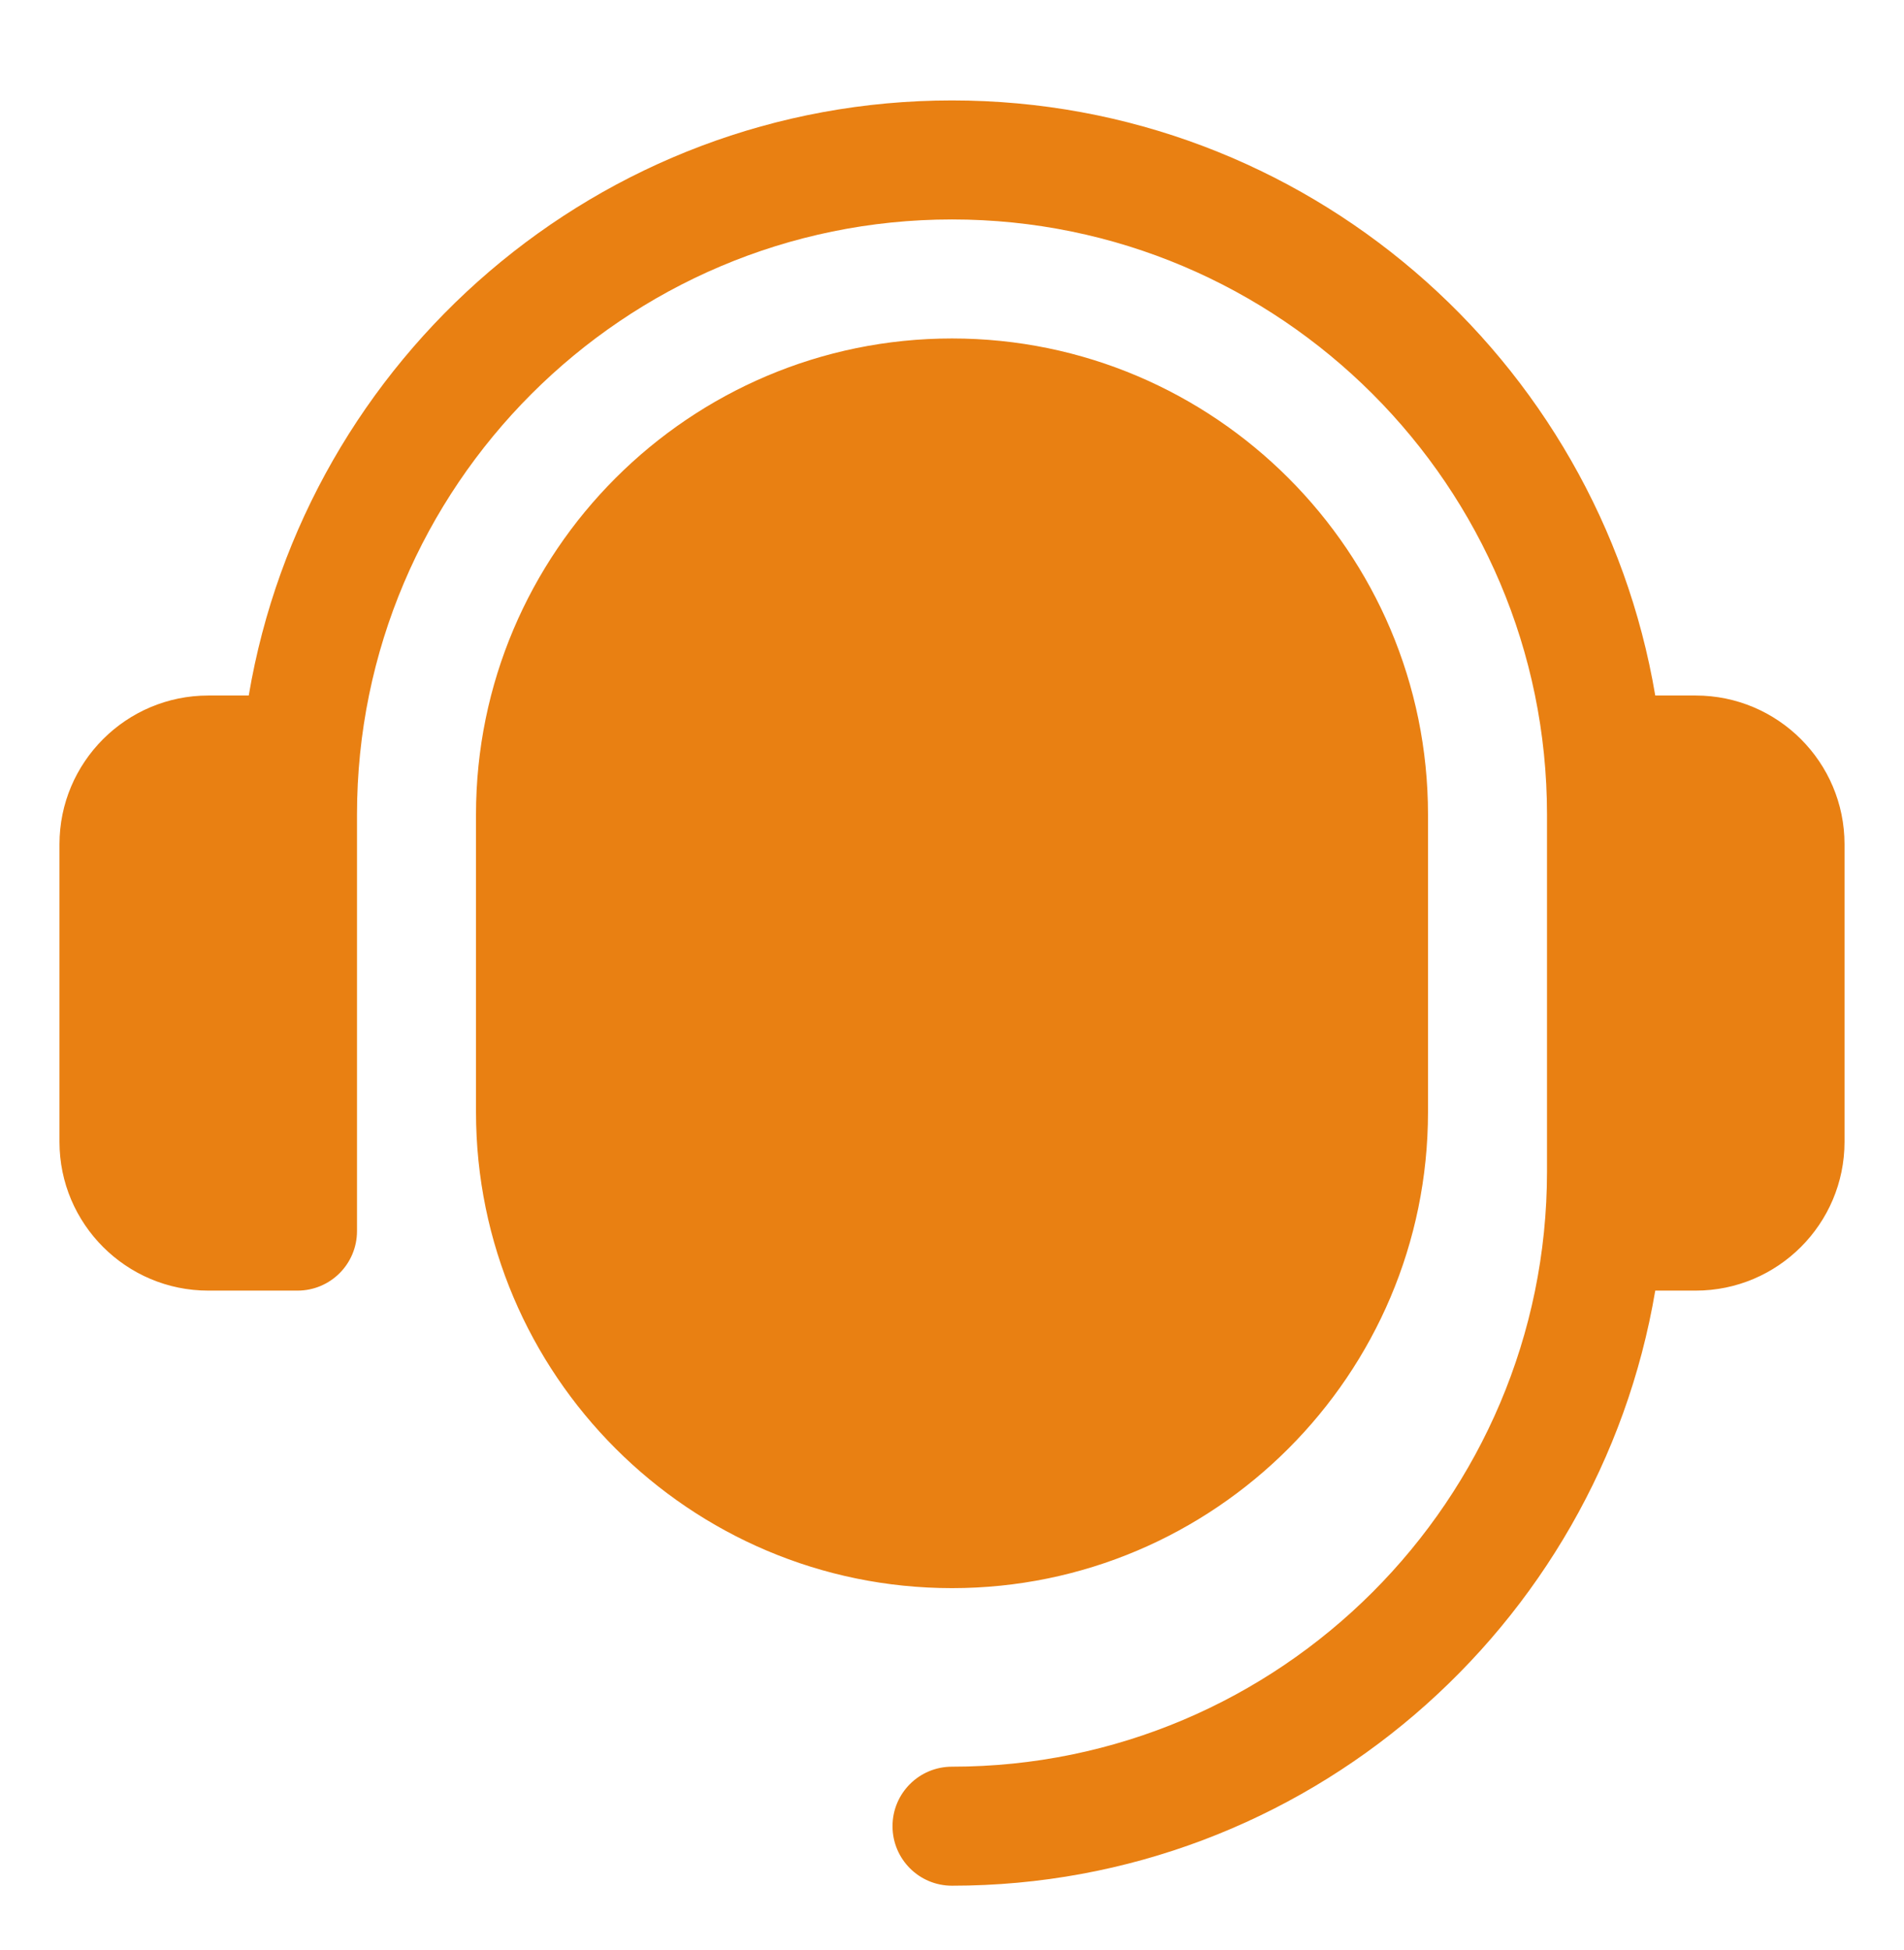 <svg width="42" height="43" viewBox="0 0 42 43" fill="none" xmlns="http://www.w3.org/2000/svg">
<path d="M40.688 18.621V25.184C40.688 26.993 39.216 28.465 37.406 28.465H36.513C35.258 35.901 28.789 41.59 21 41.59C20.274 41.59 19.688 41.003 19.688 40.277C19.688 39.552 20.274 38.965 21 38.965C28.237 38.965 34.125 33.077 34.125 25.84V17.965C34.125 10.728 28.237 4.84 21 4.84C13.763 4.84 7.875 10.728 7.875 17.965V27.152C7.875 27.878 7.288 28.465 6.562 28.465H4.594C2.784 28.465 1.312 26.993 1.312 25.184V18.621C1.312 16.811 2.784 15.34 4.594 15.34H5.487C6.742 7.903 13.211 2.215 21 2.215C28.789 2.215 35.258 7.903 36.513 15.34H37.406C39.216 15.34 40.688 16.811 40.688 18.621ZM21 7.465C15.21 7.465 10.5 12.175 10.5 17.965V24.527C10.5 30.317 15.21 35.027 21 35.027C26.79 35.027 31.5 30.317 31.5 24.527V17.965C31.5 12.175 26.79 7.465 21 7.465Z" fill="#E98012"/>
</svg>
